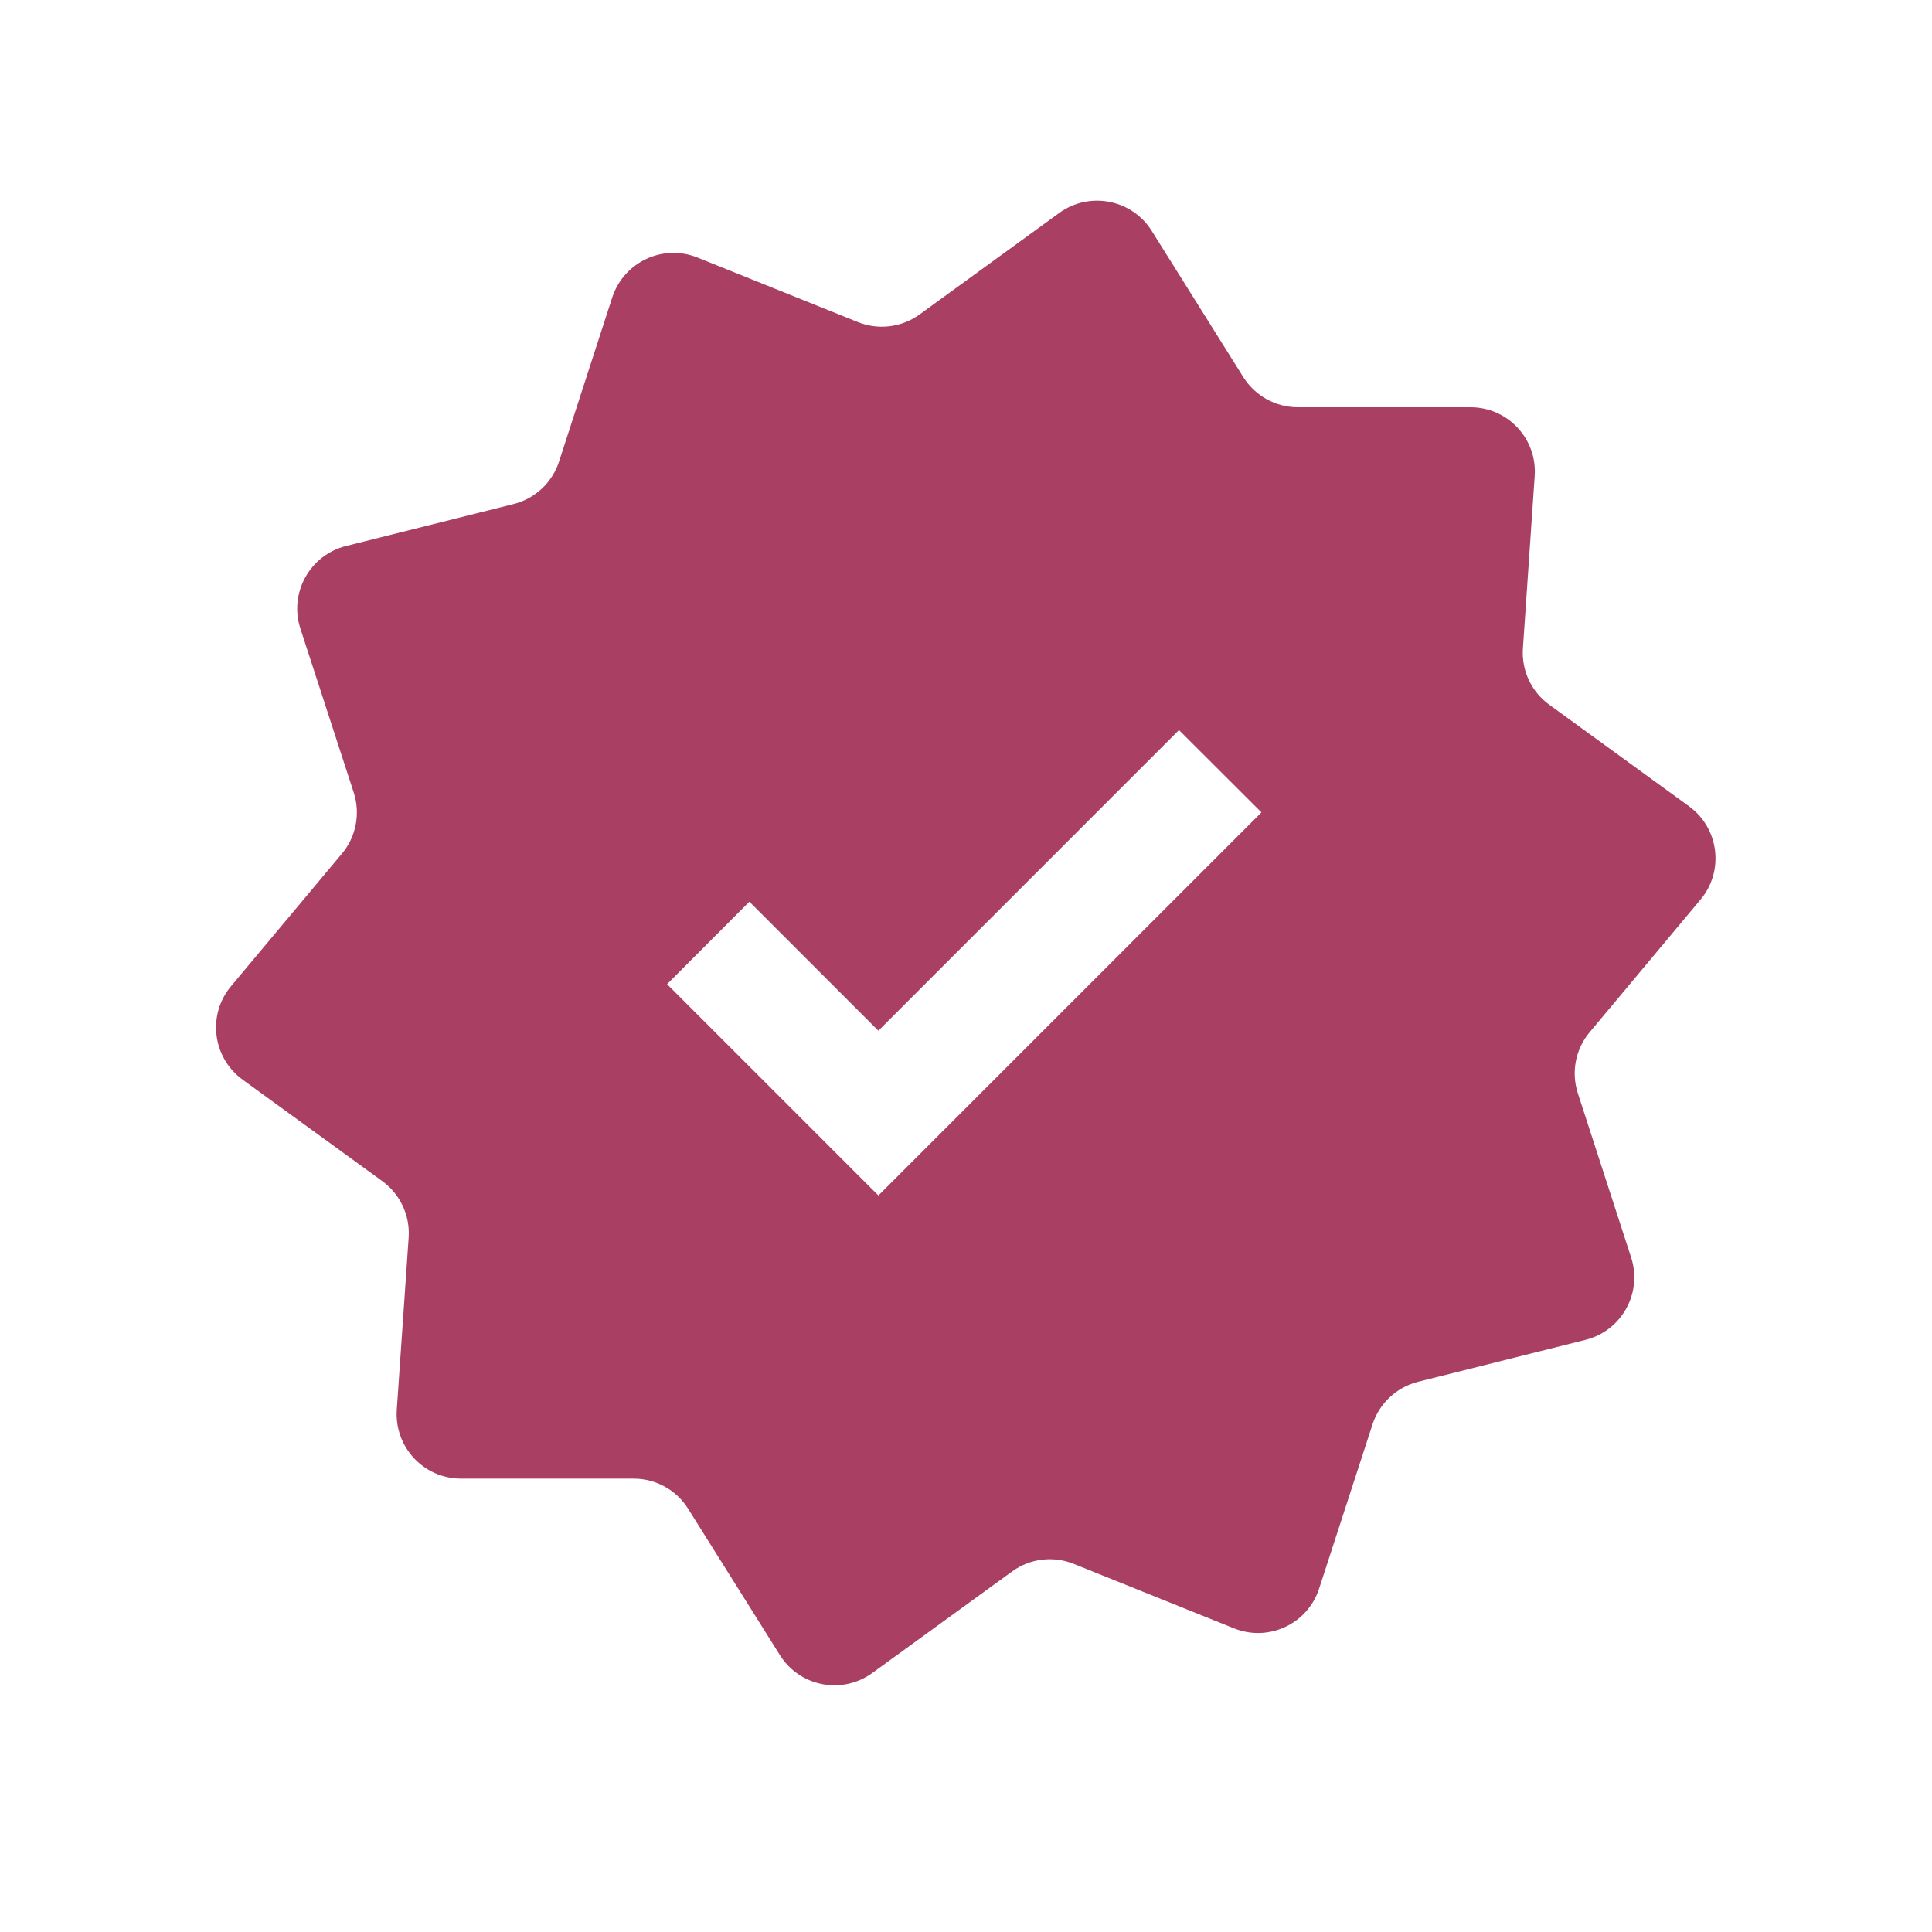 <svg xmlns="http://www.w3.org/2000/svg" xmlns:xlink="http://www.w3.org/1999/xlink" width="72" zoomAndPan="magnify" viewBox="0 0 54 54" height="72" preserveAspectRatio="xMidYMid meet" version="1.0"><defs><clipPath id="2c9d8fd4a4"><path d="M 6 5.301 L 48 5.301 L 48 47.273 L 6 47.273 Z M 6 5.301 " clip-rule="nonzero"/></clipPath></defs><g clip-path="url(#2c9d8fd4a4)"><path fill="#a94064" d="M 32.191 6.453 C 31.637 5.57 30.449 5.34 29.605 5.953 L 25.703 8.789 C 25.203 9.152 24.547 9.234 23.973 9 L 19.496 7.199 C 18.531 6.809 17.438 7.32 17.113 8.312 L 15.625 12.902 C 15.434 13.492 14.949 13.941 14.348 14.09 L 9.668 15.262 C 8.66 15.516 8.074 16.574 8.395 17.566 L 9.887 22.152 C 10.078 22.742 9.953 23.391 9.555 23.863 L 6.457 27.566 C 5.789 28.363 5.938 29.562 6.781 30.176 L 10.684 33.012 C 11.184 33.375 11.465 33.973 11.422 34.59 L 11.09 39.402 C 11.02 40.445 11.844 41.328 12.887 41.328 L 17.711 41.328 C 18.332 41.328 18.906 41.645 19.234 42.172 L 21.797 46.258 C 22.352 47.145 23.535 47.371 24.379 46.762 L 28.285 43.926 C 28.785 43.559 29.438 43.48 30.012 43.711 L 34.488 45.512 C 35.457 45.902 36.551 45.391 36.871 44.398 L 38.363 39.809 C 38.555 39.223 39.035 38.773 39.637 38.621 L 44.316 37.449 C 45.328 37.195 45.914 36.137 45.59 35.145 L 44.102 30.559 C 43.91 29.969 44.035 29.32 44.434 28.848 L 47.527 25.148 C 48.199 24.348 48.051 23.148 47.207 22.535 L 43.305 19.699 C 42.801 19.336 42.523 18.738 42.566 18.121 L 42.895 13.309 C 42.969 12.266 42.145 11.383 41.102 11.383 L 36.277 11.383 C 35.656 11.383 35.082 11.066 34.75 10.539 Z M 24.551 33.414 L 35.258 22.707 L 32.953 20.406 L 24.551 28.809 L 20.945 25.203 L 18.645 27.508 Z M 24.551 33.414 " fill-opacity="1" fill-rule="evenodd"/></g></svg>